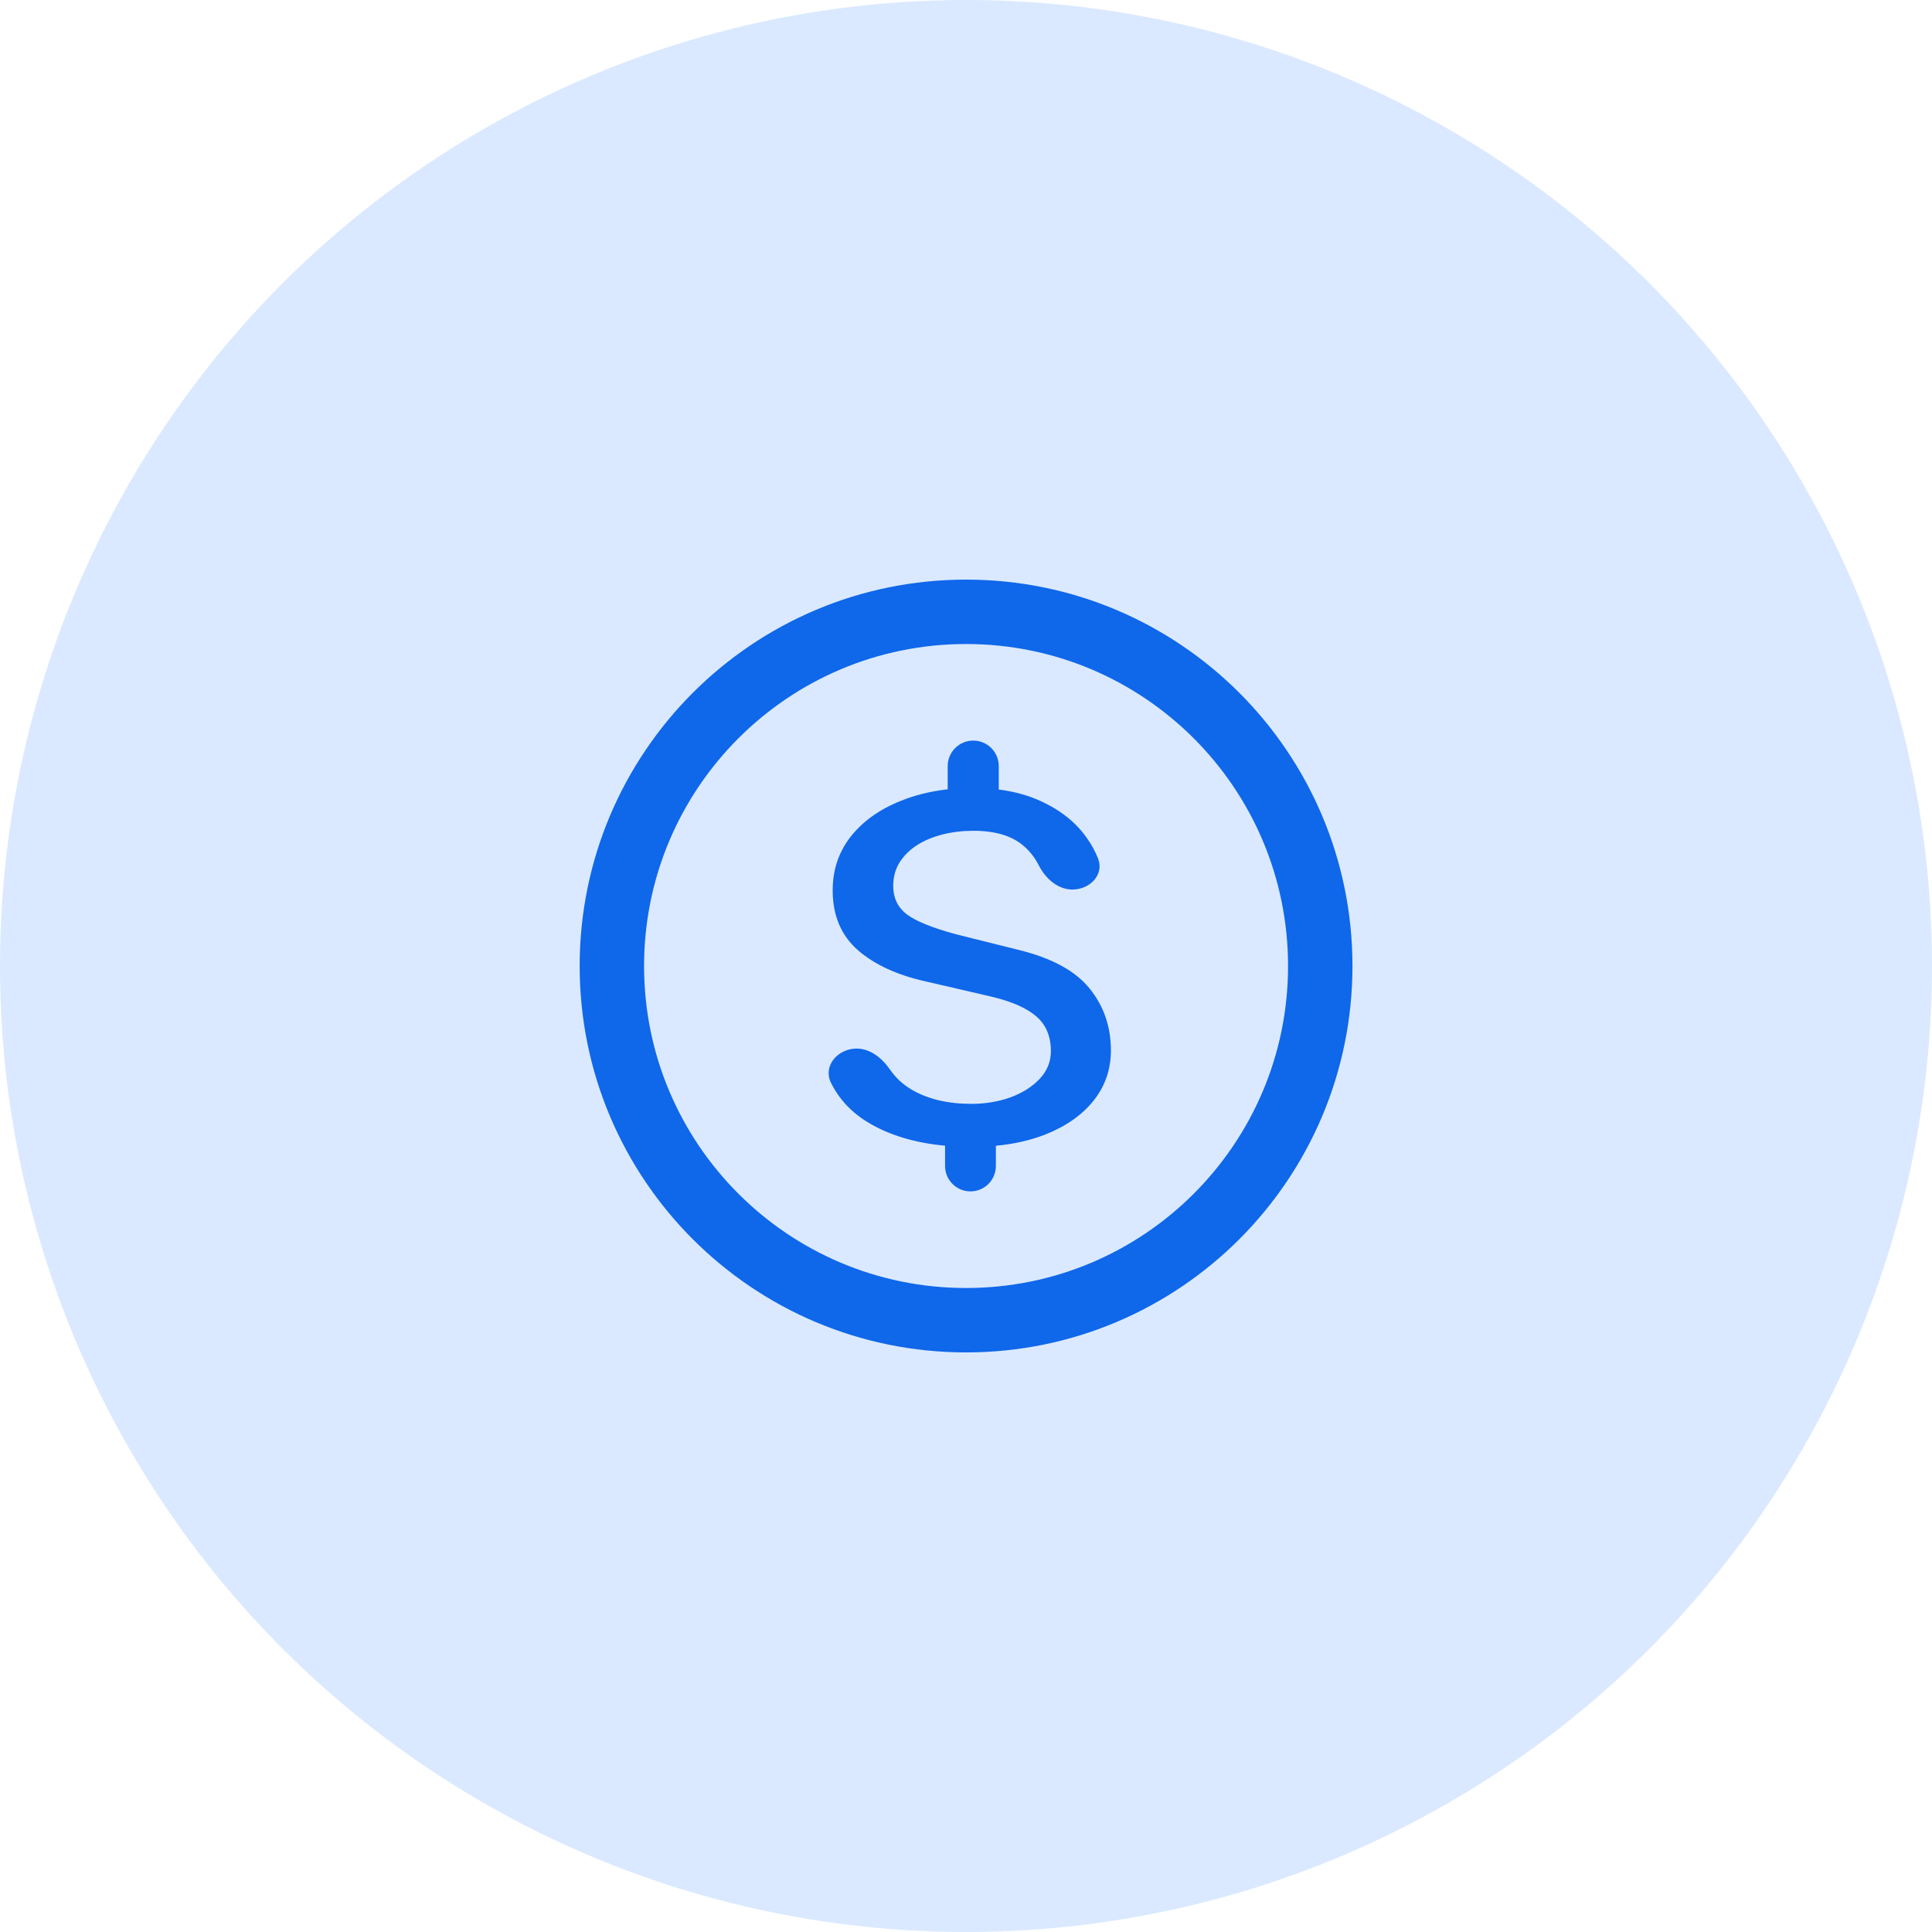 <?xml version="1.0" encoding="UTF-8"?>
<svg xmlns="http://www.w3.org/2000/svg" width="80" height="80" viewBox="0 0 80 80" fill="none">
  <circle cx="40" cy="40" r="40" fill="#DAE9FF"></circle>
  <path d="M40.003 54.667C48.103 54.667 54.669 48.101 54.669 40.001C54.669 31.901 48.103 25.334 40.003 25.334C31.902 25.334 25.336 31.901 25.336 40.001C25.336 48.101 31.902 54.667 40.003 54.667Z" stroke="#0F67EA" stroke-width="2.667" stroke-linecap="round" stroke-linejoin="round"></path>
  <path d="M34.409 44.836C34.746 45.518 35.264 46.069 35.962 46.489C36.834 47.009 37.891 47.326 39.133 47.441V48.281C39.133 48.862 39.604 49.333 40.185 49.333C40.766 49.333 41.237 48.862 41.237 48.281V47.444C41.978 47.374 42.65 47.222 43.253 46.989C44.125 46.649 44.801 46.178 45.281 45.577C45.76 44.977 46 44.282 46 43.494C46 42.513 45.706 41.658 45.117 40.931C44.529 40.203 43.555 39.672 42.196 39.338L39.591 38.688C38.603 38.42 37.92 38.143 37.542 37.856C37.172 37.569 36.986 37.179 36.986 36.685C36.986 36.317 37.074 35.994 37.248 35.713C37.43 35.426 37.673 35.186 37.978 34.992C38.283 34.799 38.636 34.652 39.035 34.552C39.435 34.451 39.856 34.401 40.3 34.401C41.222 34.401 41.924 34.615 42.403 35.042C42.65 35.255 42.853 35.517 43.011 35.828C43.3 36.392 43.822 36.857 44.456 36.833C45.154 36.806 45.723 36.205 45.47 35.554C45.357 35.266 45.207 34.988 45.019 34.722C44.583 34.088 43.962 33.58 43.155 33.2C42.625 32.947 42.025 32.778 41.357 32.693V31.723C41.357 31.139 40.884 30.666 40.3 30.666C39.716 30.666 39.242 31.139 39.242 31.723V32.684C38.532 32.763 37.878 32.925 37.281 33.17C36.401 33.523 35.711 34.021 35.21 34.662C34.716 35.303 34.472 36.05 34.48 36.905C34.487 37.926 34.836 38.741 35.526 39.348C36.223 39.949 37.161 40.38 38.338 40.64L41.019 41.261C41.877 41.461 42.505 41.735 42.905 42.082C43.312 42.429 43.515 42.91 43.515 43.524C43.515 43.958 43.362 44.339 43.057 44.666C42.752 44.993 42.349 45.25 41.847 45.437C41.346 45.617 40.805 45.708 40.223 45.708C39.25 45.708 38.429 45.514 37.76 45.127C37.392 44.91 37.094 44.636 36.865 44.304C36.524 43.81 36.016 43.393 35.416 43.42C34.658 43.455 34.073 44.156 34.409 44.836Z" fill="#0F67EA"></path>
</svg>
